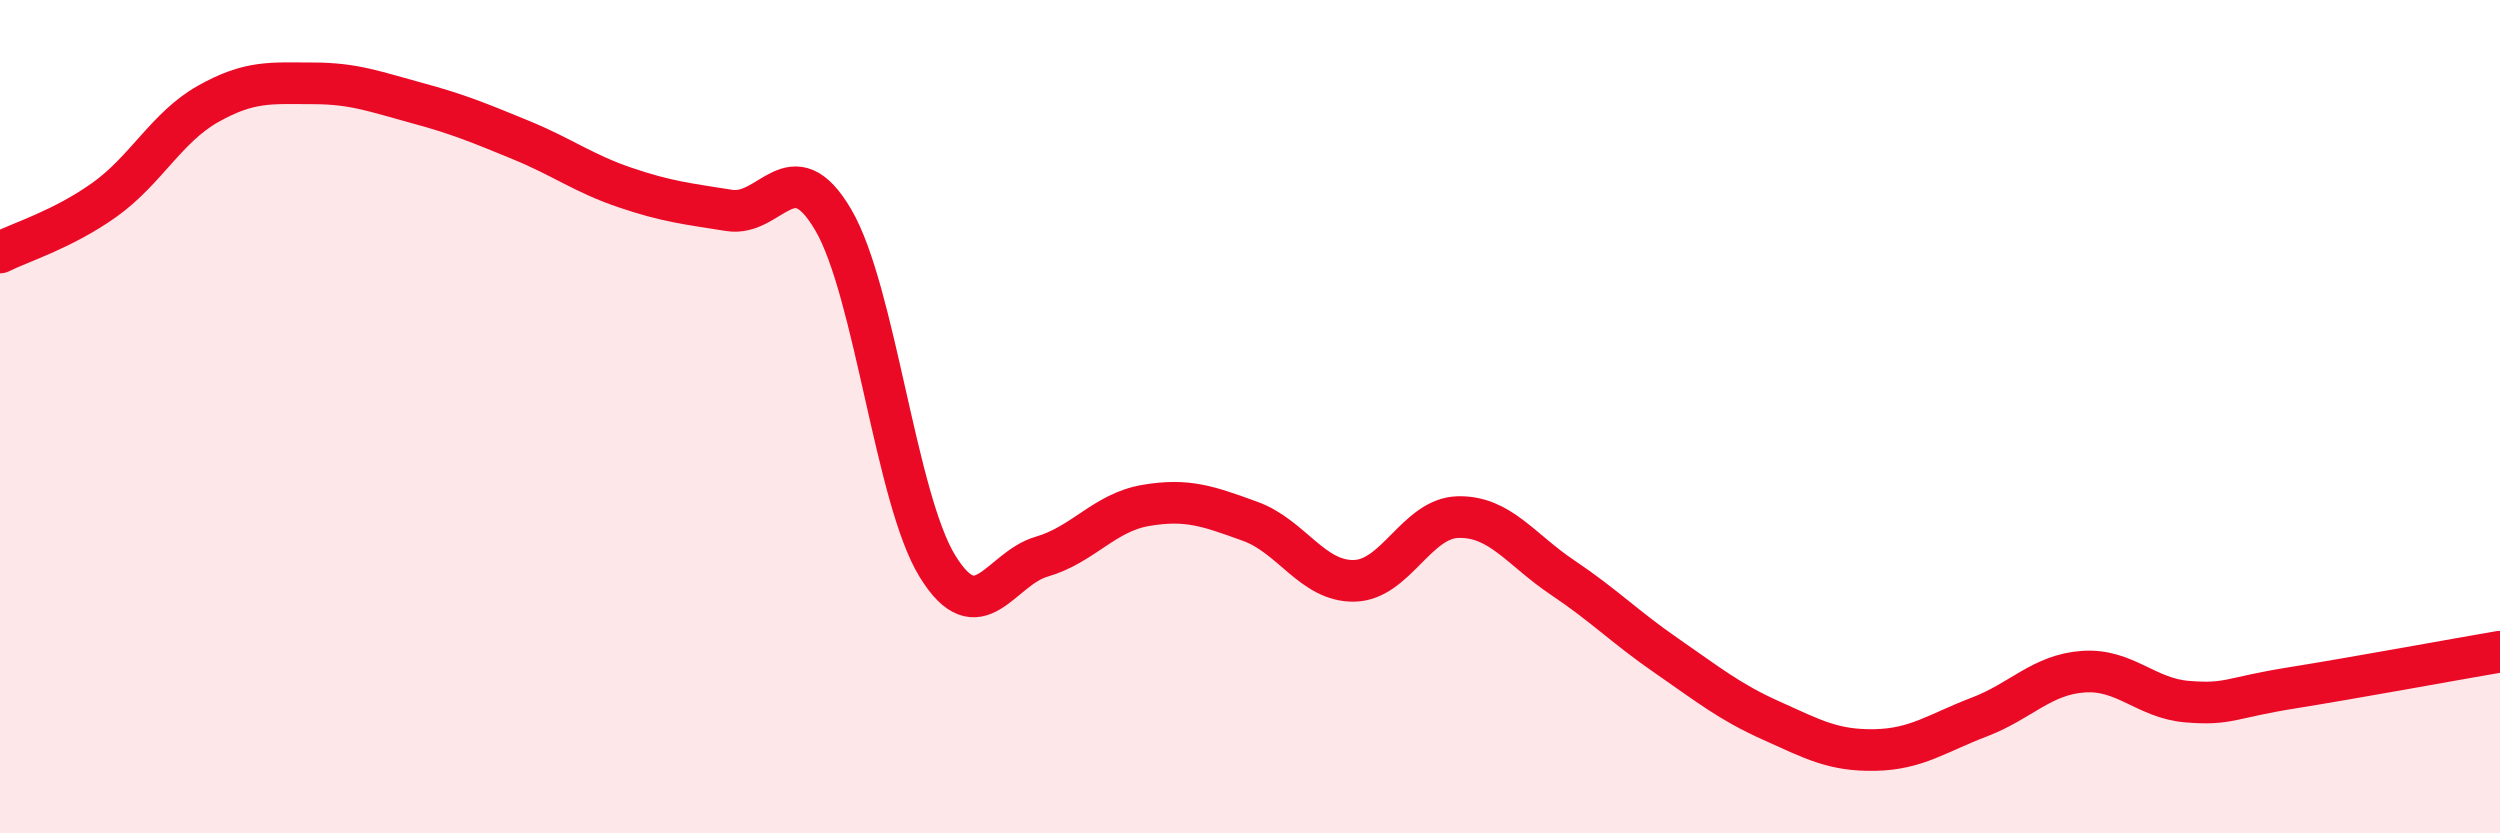 
    <svg width="60" height="20" viewBox="0 0 60 20" xmlns="http://www.w3.org/2000/svg">
      <path
        d="M 0,6.06 C 0.5,5.81 1.5,5.51 2.5,4.8 C 3.5,4.09 4,3.05 5,2.49 C 6,1.93 6.5,2 7.5,2 C 8.5,2 9,2.2 10,2.47 C 11,2.74 11.5,2.95 12.5,3.36 C 13.5,3.77 14,4.16 15,4.5 C 16,4.84 16.5,4.89 17.5,5.05 C 18.5,5.21 19,3.57 20,5.28 C 21,6.99 21.5,11.97 22.5,13.59 C 23.5,15.21 24,13.65 25,13.36 C 26,13.07 26.5,12.3 27.5,12.13 C 28.5,11.96 29,12.15 30,12.51 C 31,12.87 31.5,13.96 32.5,13.94 C 33.5,13.92 34,12.43 35,12.41 C 36,12.39 36.5,13.19 37.5,13.86 C 38.5,14.53 39,15.05 40,15.74 C 41,16.43 41.5,16.84 42.5,17.29 C 43.5,17.74 44,18.02 45,18 C 46,17.98 46.5,17.59 47.5,17.21 C 48.5,16.83 49,16.19 50,16.12 C 51,16.05 51.5,16.76 52.5,16.84 C 53.5,16.92 53.5,16.75 55,16.51 C 56.5,16.27 59,15.81 60,15.64L60 20L0 20Z"
        fill="#EB0A25"
        opacity="0.1"
        stroke-linecap="round"
        stroke-linejoin="round"
      />
      <path
        d="M 0,6.06 C 0.5,5.81 1.5,5.51 2.5,4.8 C 3.5,4.09 4,3.05 5,2.49 C 6,1.93 6.5,2 7.5,2 C 8.5,2 9,2.2 10,2.47 C 11,2.74 11.5,2.95 12.5,3.36 C 13.5,3.77 14,4.16 15,4.5 C 16,4.84 16.5,4.89 17.5,5.05 C 18.5,5.21 19,3.57 20,5.28 C 21,6.99 21.5,11.97 22.5,13.59 C 23.5,15.21 24,13.65 25,13.36 C 26,13.07 26.5,12.3 27.5,12.13 C 28.5,11.96 29,12.15 30,12.51 C 31,12.87 31.5,13.96 32.5,13.94 C 33.5,13.92 34,12.43 35,12.41 C 36,12.39 36.5,13.19 37.5,13.86 C 38.5,14.53 39,15.05 40,15.74 C 41,16.43 41.5,16.84 42.5,17.29 C 43.5,17.74 44,18.02 45,18 C 46,17.98 46.5,17.59 47.5,17.21 C 48.5,16.83 49,16.19 50,16.12 C 51,16.05 51.5,16.76 52.5,16.84 C 53.5,16.92 53.5,16.75 55,16.51 C 56.5,16.27 59,15.81 60,15.64"
        stroke="#EB0A25"
        stroke-width="1"
        fill="none"
        stroke-linecap="round"
        stroke-linejoin="round"
      />
    </svg>
  